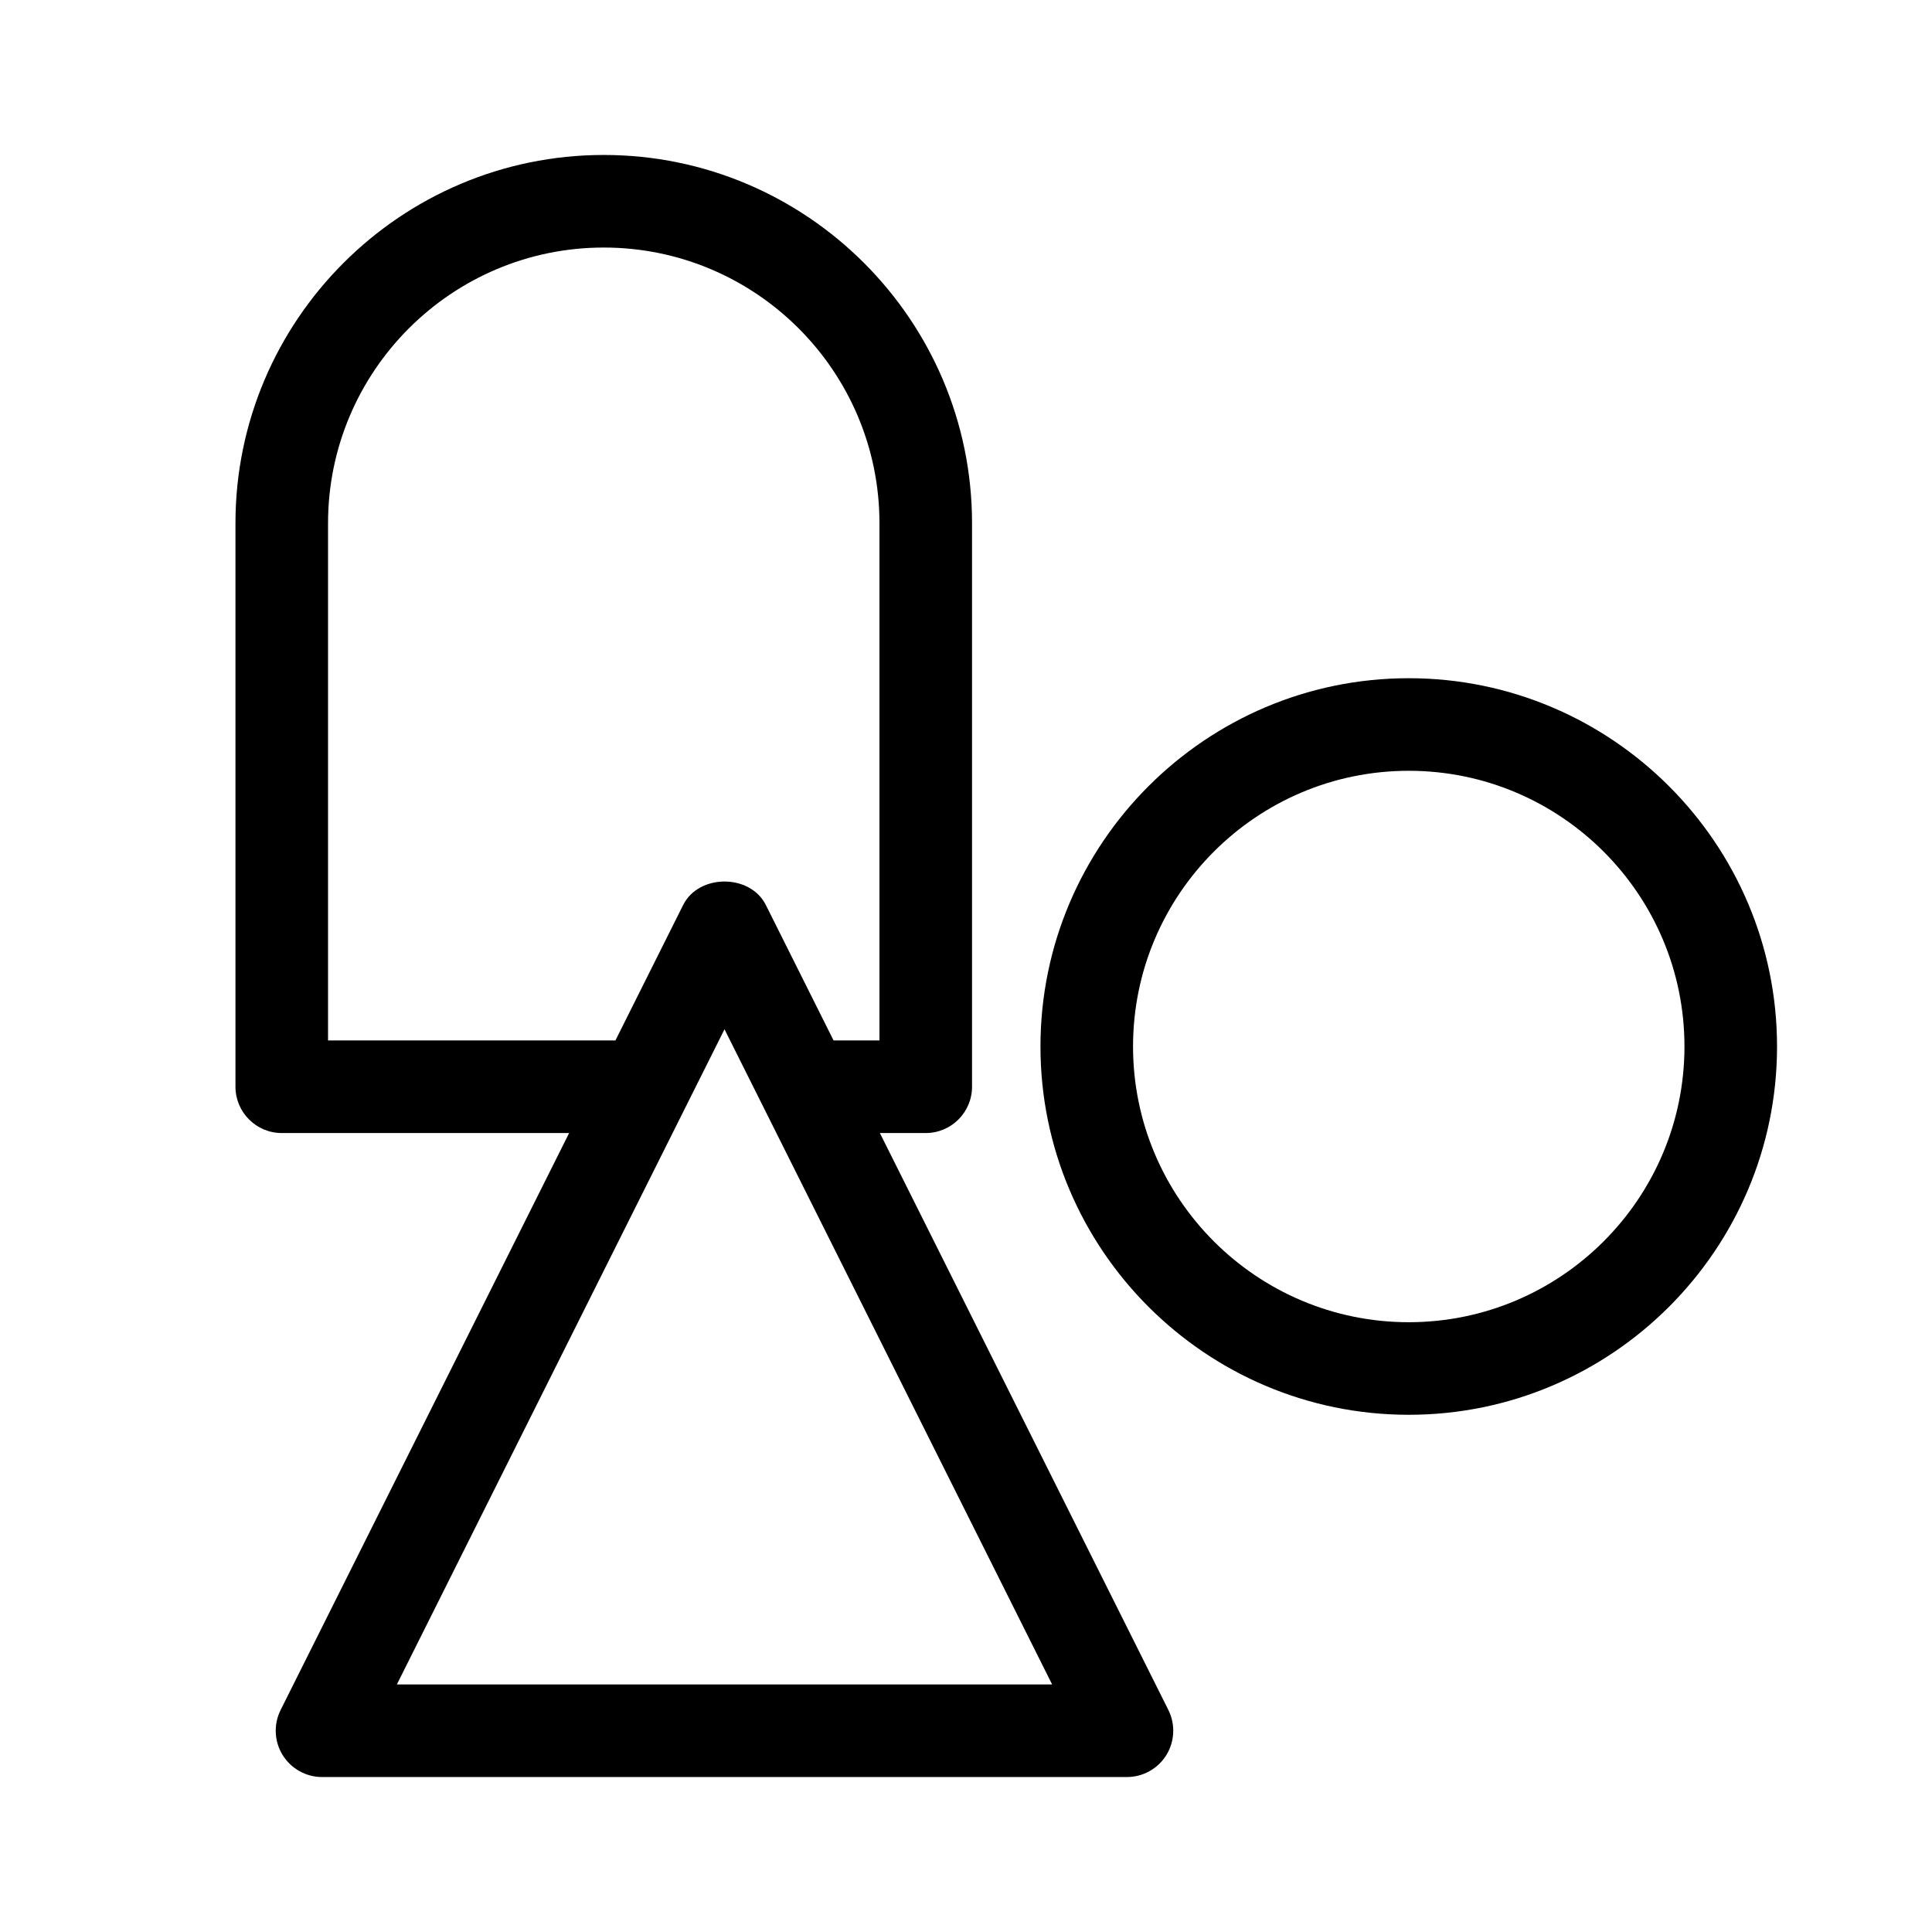 <?xml version="1.0" encoding="UTF-8"?><svg id="b" xmlns="http://www.w3.org/2000/svg" viewBox="0 0 24 24"><defs><style>.d{fill:none;}</style></defs><g id="c"><path d="M10.93,14.075h.57c.317,0,.575-.258.575-.575v-7c0-2.522-2.053-4.575-4.575-4.575S2.925,3.978,2.925,6.5v7c0,.317.258.575.575.575h3.57l-3.584,7.167c-.089.178-.08.39.025.56.105.169.29.273.489.273h10c.199,0,.384-.104.489-.273.104-.169.114-.381.025-.56l-3.584-7.167ZM4.075,12.925v-6.425c0-1.889,1.536-3.425,3.425-3.425s3.425,1.536,3.425,3.425v6.425h-.57l-.841-1.682c-.194-.39-.834-.39-1.028,0l-.841,1.682h-3.57ZM4.93,20.925l4.07-8.139,4.07,8.139H4.93Z"/><path d="M17.5,8.425c-2.522,0-4.575,2.053-4.575,4.575s2.053,4.575,4.575,4.575,4.575-2.053,4.575-4.575-2.053-4.575-4.575-4.575ZM17.5,16.425c-1.889,0-3.425-1.536-3.425-3.425s1.536-3.425,3.425-3.425,3.425,1.536,3.425,3.425-1.536,3.425-3.425,3.425Z"/><rect class="d" width="24" height="24"/></g></svg>